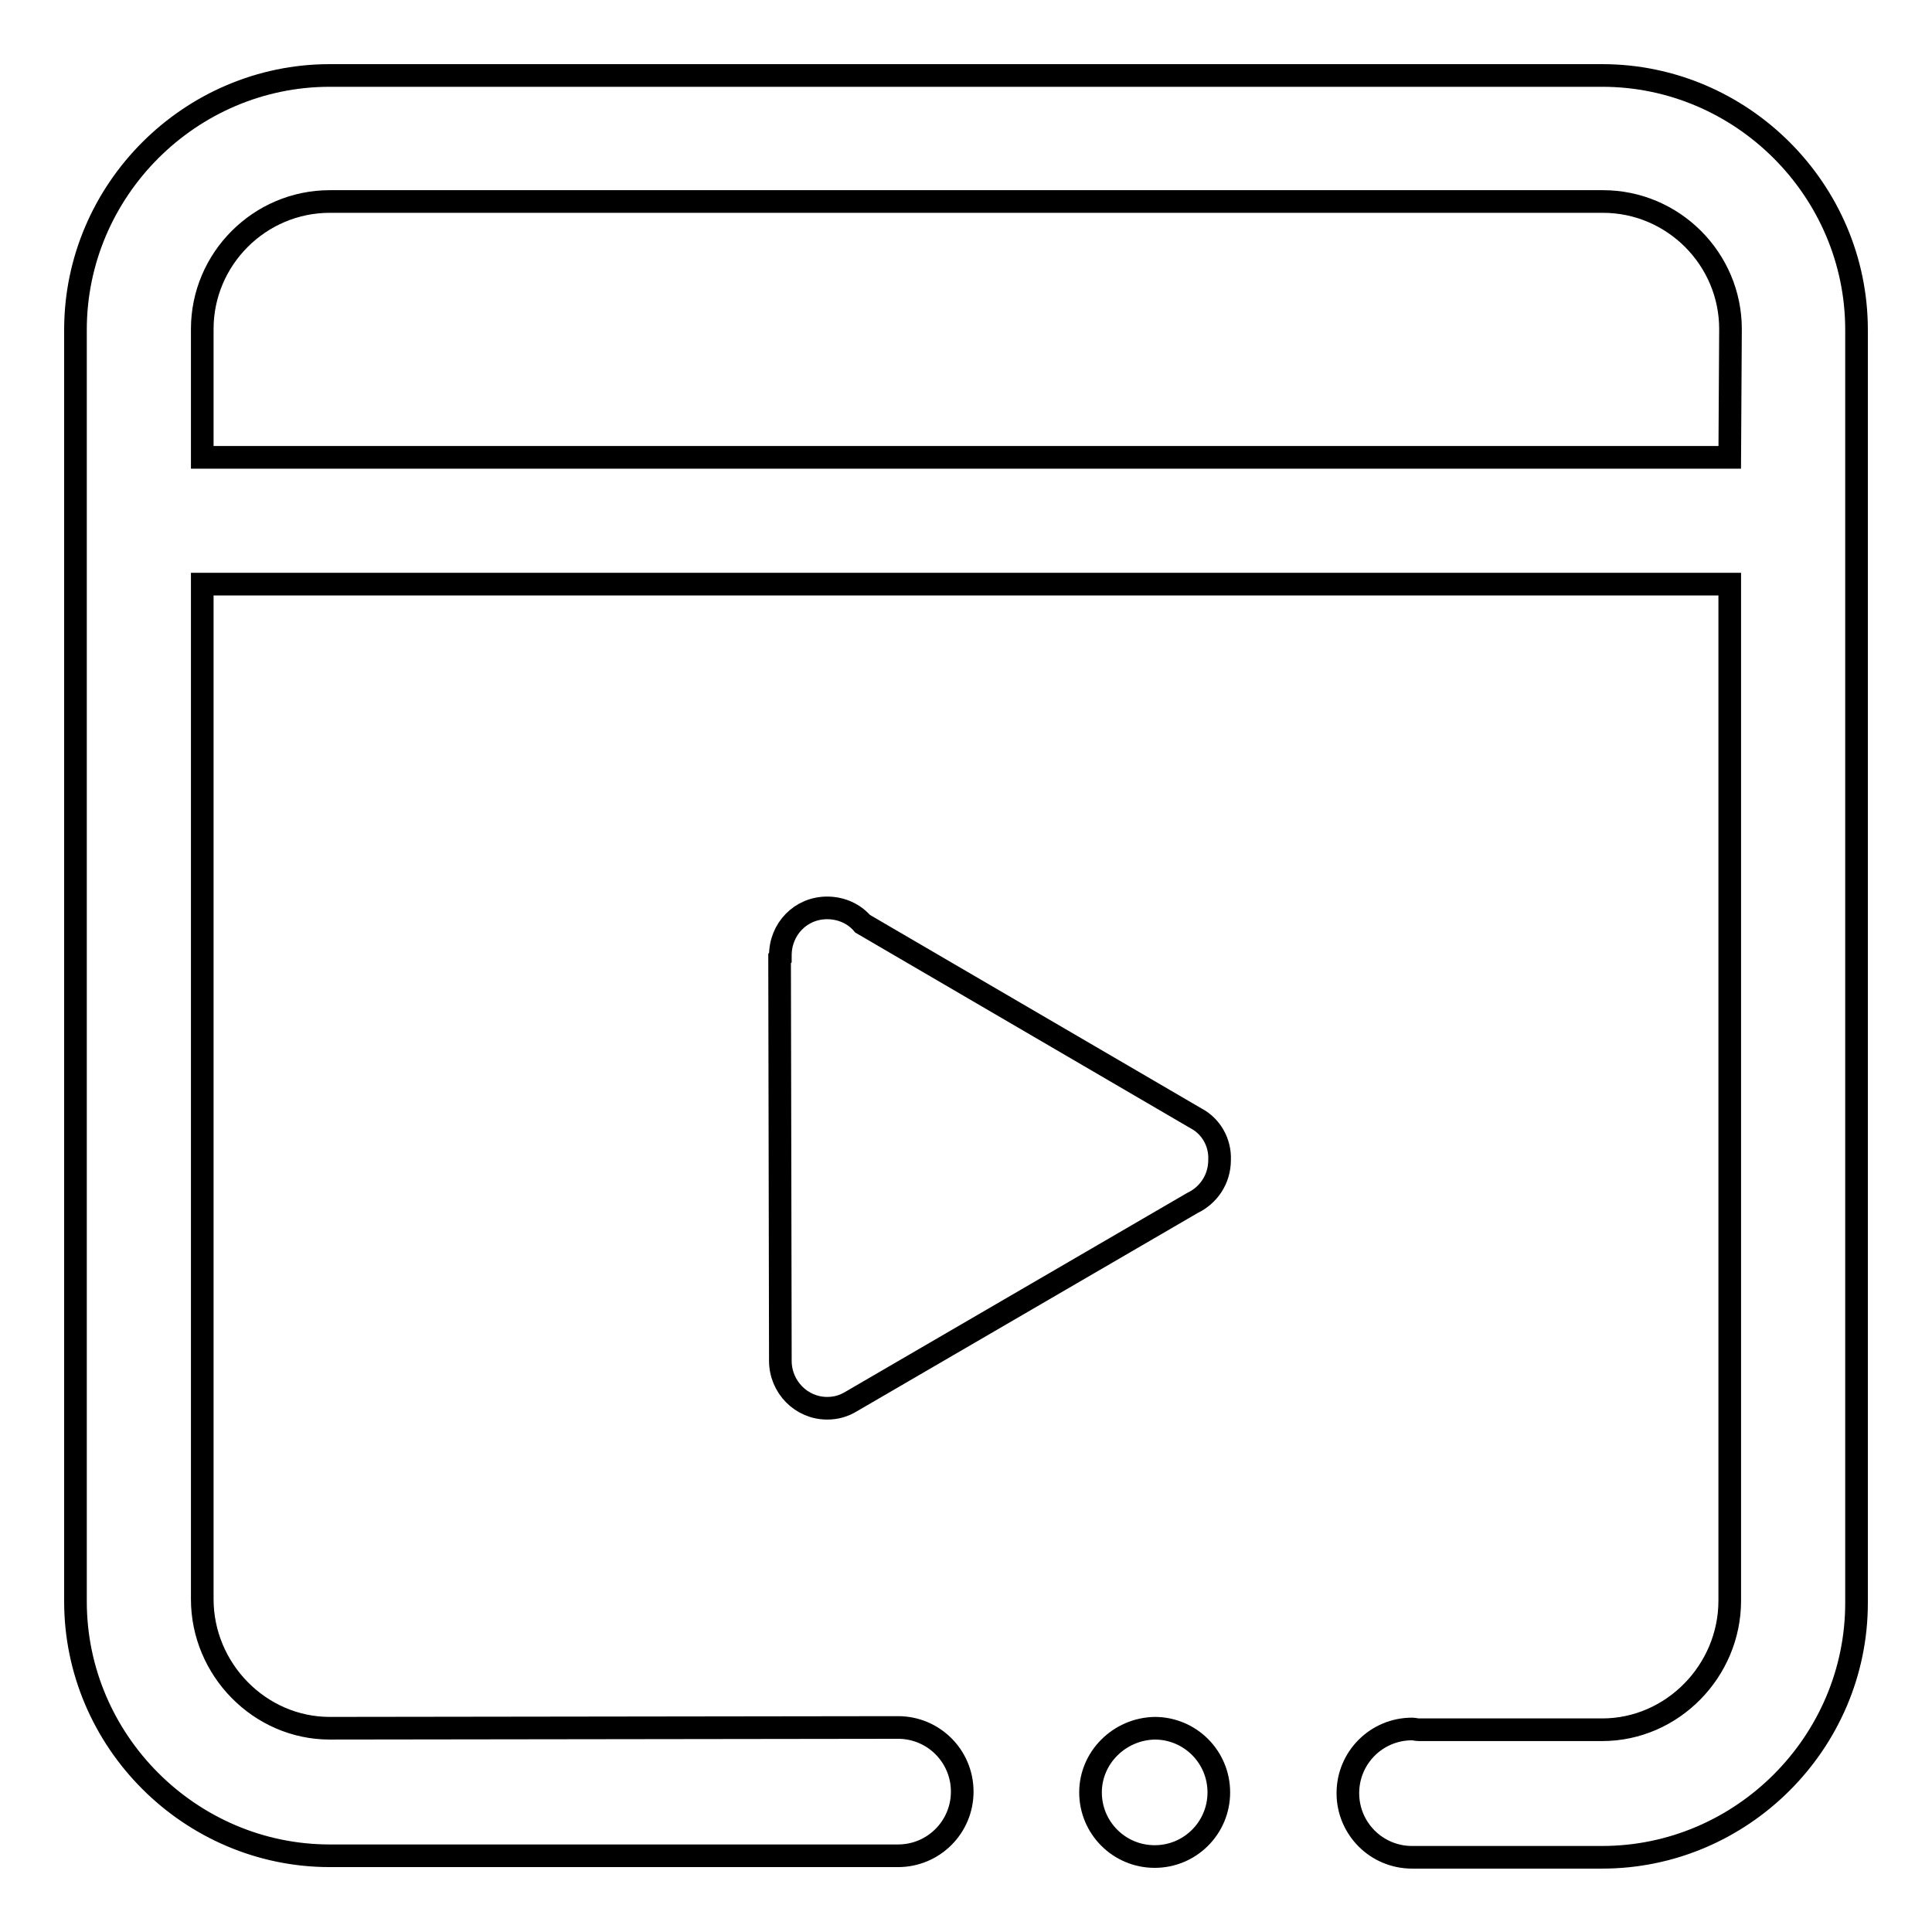 <?xml version="1.0" encoding="utf-8"?>
<!-- Svg Vector Icons : http://www.onlinewebfonts.com/icon -->
<!DOCTYPE svg PUBLIC "-//W3C//DTD SVG 1.1//EN" "http://www.w3.org/Graphics/SVG/1.1/DTD/svg11.dtd">
<svg version="1.1" xmlns="http://www.w3.org/2000/svg" xmlns:xlink="http://www.w3.org/1999/xlink" x="0px" y="0px" viewBox="0 0 256 256" enable-background="new 0 0 256 256" xml:space="preserve">
<g> <path stroke-width="3" fill-opacity="0" stroke="#000000"  d="M158.5,148.2l-44.2-25.8c-1.1-1.3-2.8-2.1-4.7-2.1c-3.5,0-6.2,2.8-6.2,6.3v0.3l-0.1,0.1l0.1,52.6 c0,0.2,0,0.4,0,0.7c0,3.5,2.8,6.3,6.2,6.3c1.2,0,2.2-0.3,3.2-0.9l45.2-26.3c2.1-1,3.6-3.1,3.6-5.7 C161.7,151.3,160.4,149.2,158.5,148.2L158.5,148.2z"/> <path stroke-width="3" fill-opacity="0" stroke="#000000"  d="M144.5,237.5c0,4.7,3.8,8.5,8.5,8.5c4.7,0,8.5-3.8,8.5-8.5l0,0c0-4.7-3.8-8.5-8.5-8.5 C148.3,229.1,144.5,232.9,144.5,237.5z"/> <path stroke-width="3" fill-opacity="0" stroke="#000000"  d="M212.3,10H43.7C25.2,10,10,25.2,10,43.7v168.5c0,18.5,15.2,33.7,33.7,33.7H119c4.7,0,8.5-3.8,8.5-8.5 c0-4.7-3.8-8.5-8.5-8.5h-0.2l-75.1,0.1c-9.3,0-16.9-7.8-16.9-17.1V77.4c0.2,0,0.3,0,0.5,0h201.9v134.7c0,9.3-7.6,17.1-16.9,17.1 H188c-0.3,0-0.6-0.1-0.9-0.1c-4.7,0-8.5,3.8-8.5,8.5c0,4.7,3.8,8.5,8.5,8.5h25.2c18.5,0,33.7-15.2,33.7-33.7V43.7 C246,25.2,230.8,10,212.3,10L212.3,10z M229.2,60.6H27.3c-0.2,0-0.3,0-0.5,0v-17c0-9.3,7.6-16.9,16.9-16.9h168.7 c9.3,0,16.9,7.6,16.9,16.9L229.2,60.6L229.2,60.6L229.2,60.6z"/></g>
</svg>